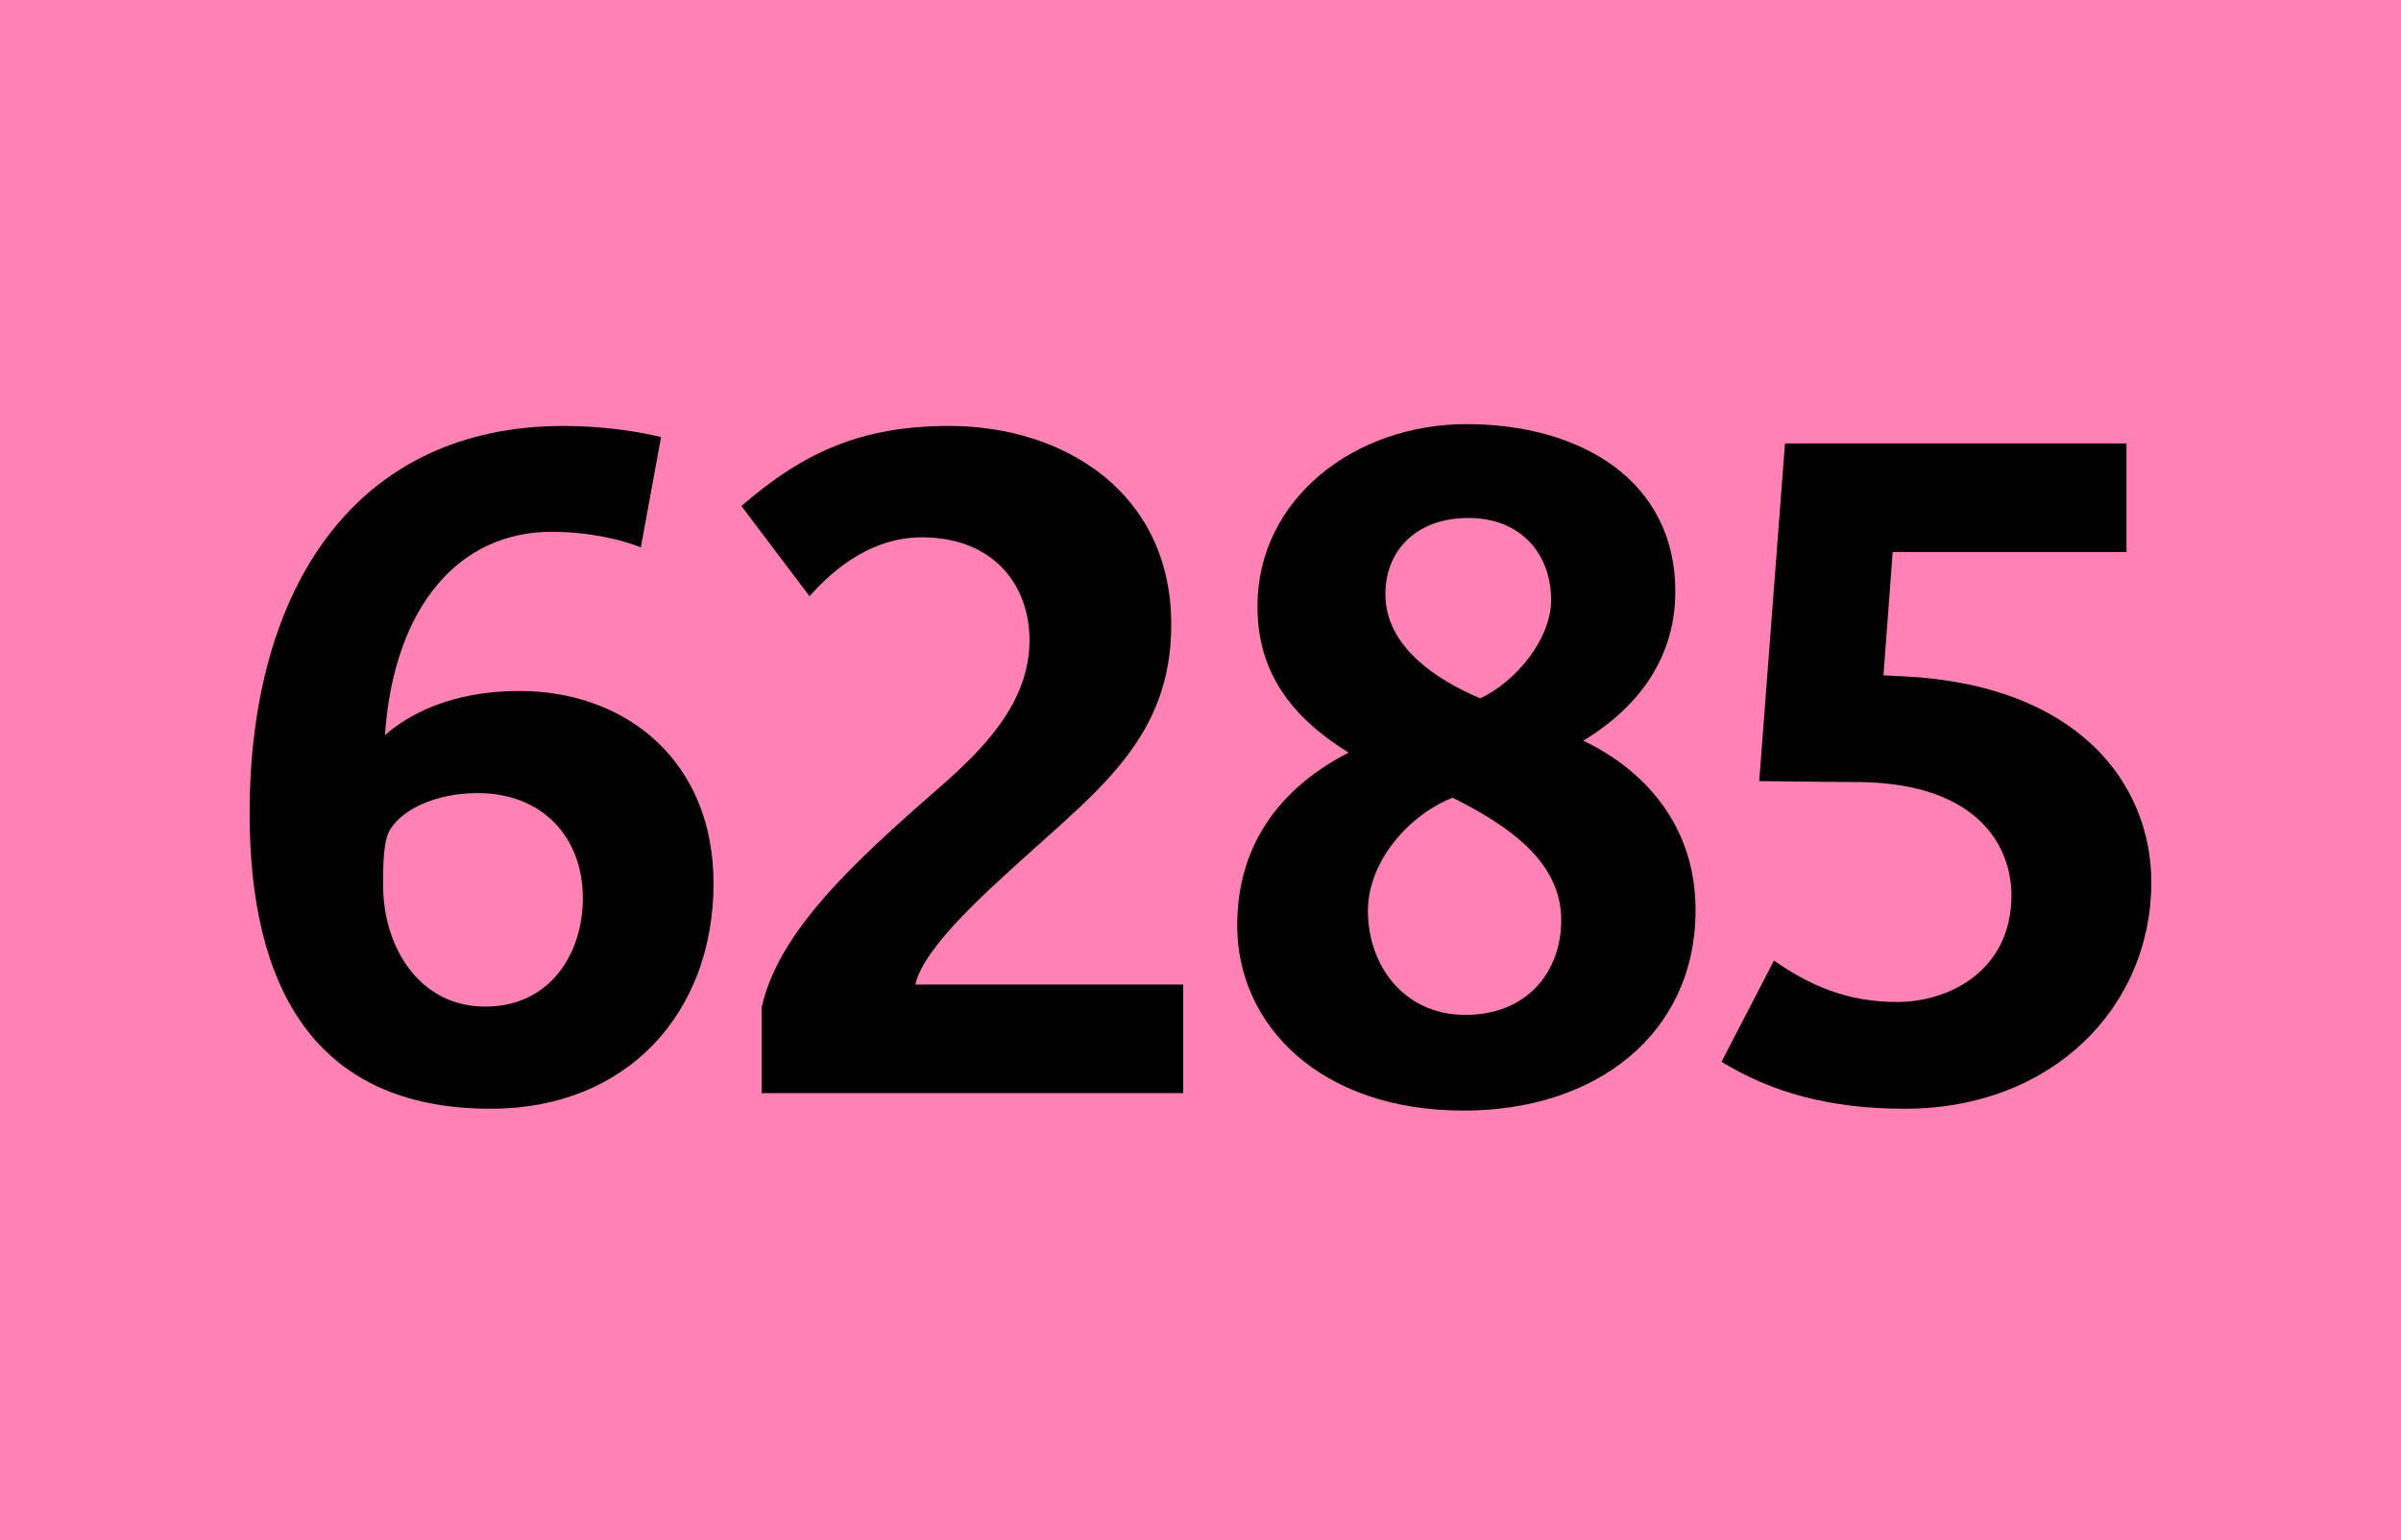 <?xml version="1.0" encoding="UTF-8"?> <svg id="Calque_1" xmlns="http://www.w3.org/2000/svg" baseProfile="tiny" version="1.2" viewBox="0 0 120 77">   <!-- Generator: Adobe Illustrator 29.0.1, SVG Export Plug-In . SVG Version: 2.1.0 Build 192)  -->   <rect width="120" height="77" fill="#ff82b4"/>   <g>     <path d="M24.53,55.432c-8.879,0-12.054-6.165-12.054-14.768,0-11.271,5.291-19.368,15.688-19.368,1.84,0,3.496.229,4.876.552l-1.012,5.521c-.874-.368-2.576-.782-4.463-.782-4.555,0-7.866,3.635-8.327,10.167,1.104-.966,3.221-2.208,6.717-2.208,5.383,0,9.707,3.543,9.707,9.615,0,6.486-4.324,11.271-11.133,11.271ZM23.885,39.651c-2.069,0-3.726.782-4.37,1.795-.368.552-.368,1.84-.368,2.806,0,3.083,1.795,6.073,5.106,6.073,3.221,0,4.877-2.623,4.877-5.429,0-3.036-2.024-5.245-5.245-5.245Z"/>     <path d="M38.066,54.649v-4.278c.828-3.772,4.555-7.223,8.879-10.995,2.162-1.887,4.509-4.232,4.509-7.361,0-2.806-1.84-5.152-5.383-5.152-2.853,0-4.83,2.07-5.612,2.944l-3.404-4.509c3.128-2.714,6.026-4.002,10.396-4.002,5.705,0,11.088,3.312,11.088,9.937,0,5.567-3.543,8.189-7.453,11.731-1.656,1.519-4.923,4.371-5.337,6.257h13.388v5.429h-21.07Z"/>     <path d="M73.151,55.523c-7.223,0-11.317-4.324-11.317-9.247,0-4.324,2.438-7.039,5.567-8.648-2.807-1.749-4.555-3.957-4.555-7.315,0-5.383,4.876-9.109,10.443-9.109,5.704,0,10.442,2.807,10.442,8.373,0,3.037-1.563,5.613-4.601,7.453,2.991,1.426,5.613,4.187,5.613,8.465,0,6.165-4.923,10.029-11.594,10.029ZM72.6,39.882c-2.116.828-4.232,3.128-4.232,5.658,0,2.669,1.748,5.199,4.876,5.199,3.083,0,4.785-2.162,4.785-4.739,0-2.944-2.668-4.738-5.429-6.118ZM73.382,25.896c-2.53,0-4.141,1.563-4.141,3.818,0,2.668,2.668,4.324,4.738,5.198,1.702-.782,3.543-2.898,3.543-4.923,0-2.254-1.473-4.094-4.141-4.094Z"/>     <path d="M95.193,55.432c-3.772,0-6.671-.828-9.154-2.347l2.622-5.061c1.794,1.242,3.634,2.07,6.164,2.07s5.705-1.518,5.705-5.337c0-2.346-1.564-5.566-7.545-5.658-1.84,0-4.002-.046-5.061-.046l1.288-16.884h17.068v5.429h-11.686l-.46,6.164c.184,0,.598.046.92.046,8.879.414,12.468,5.429,12.468,10.306,0,6.211-4.923,11.317-12.33,11.317Z"/>   </g> </svg>